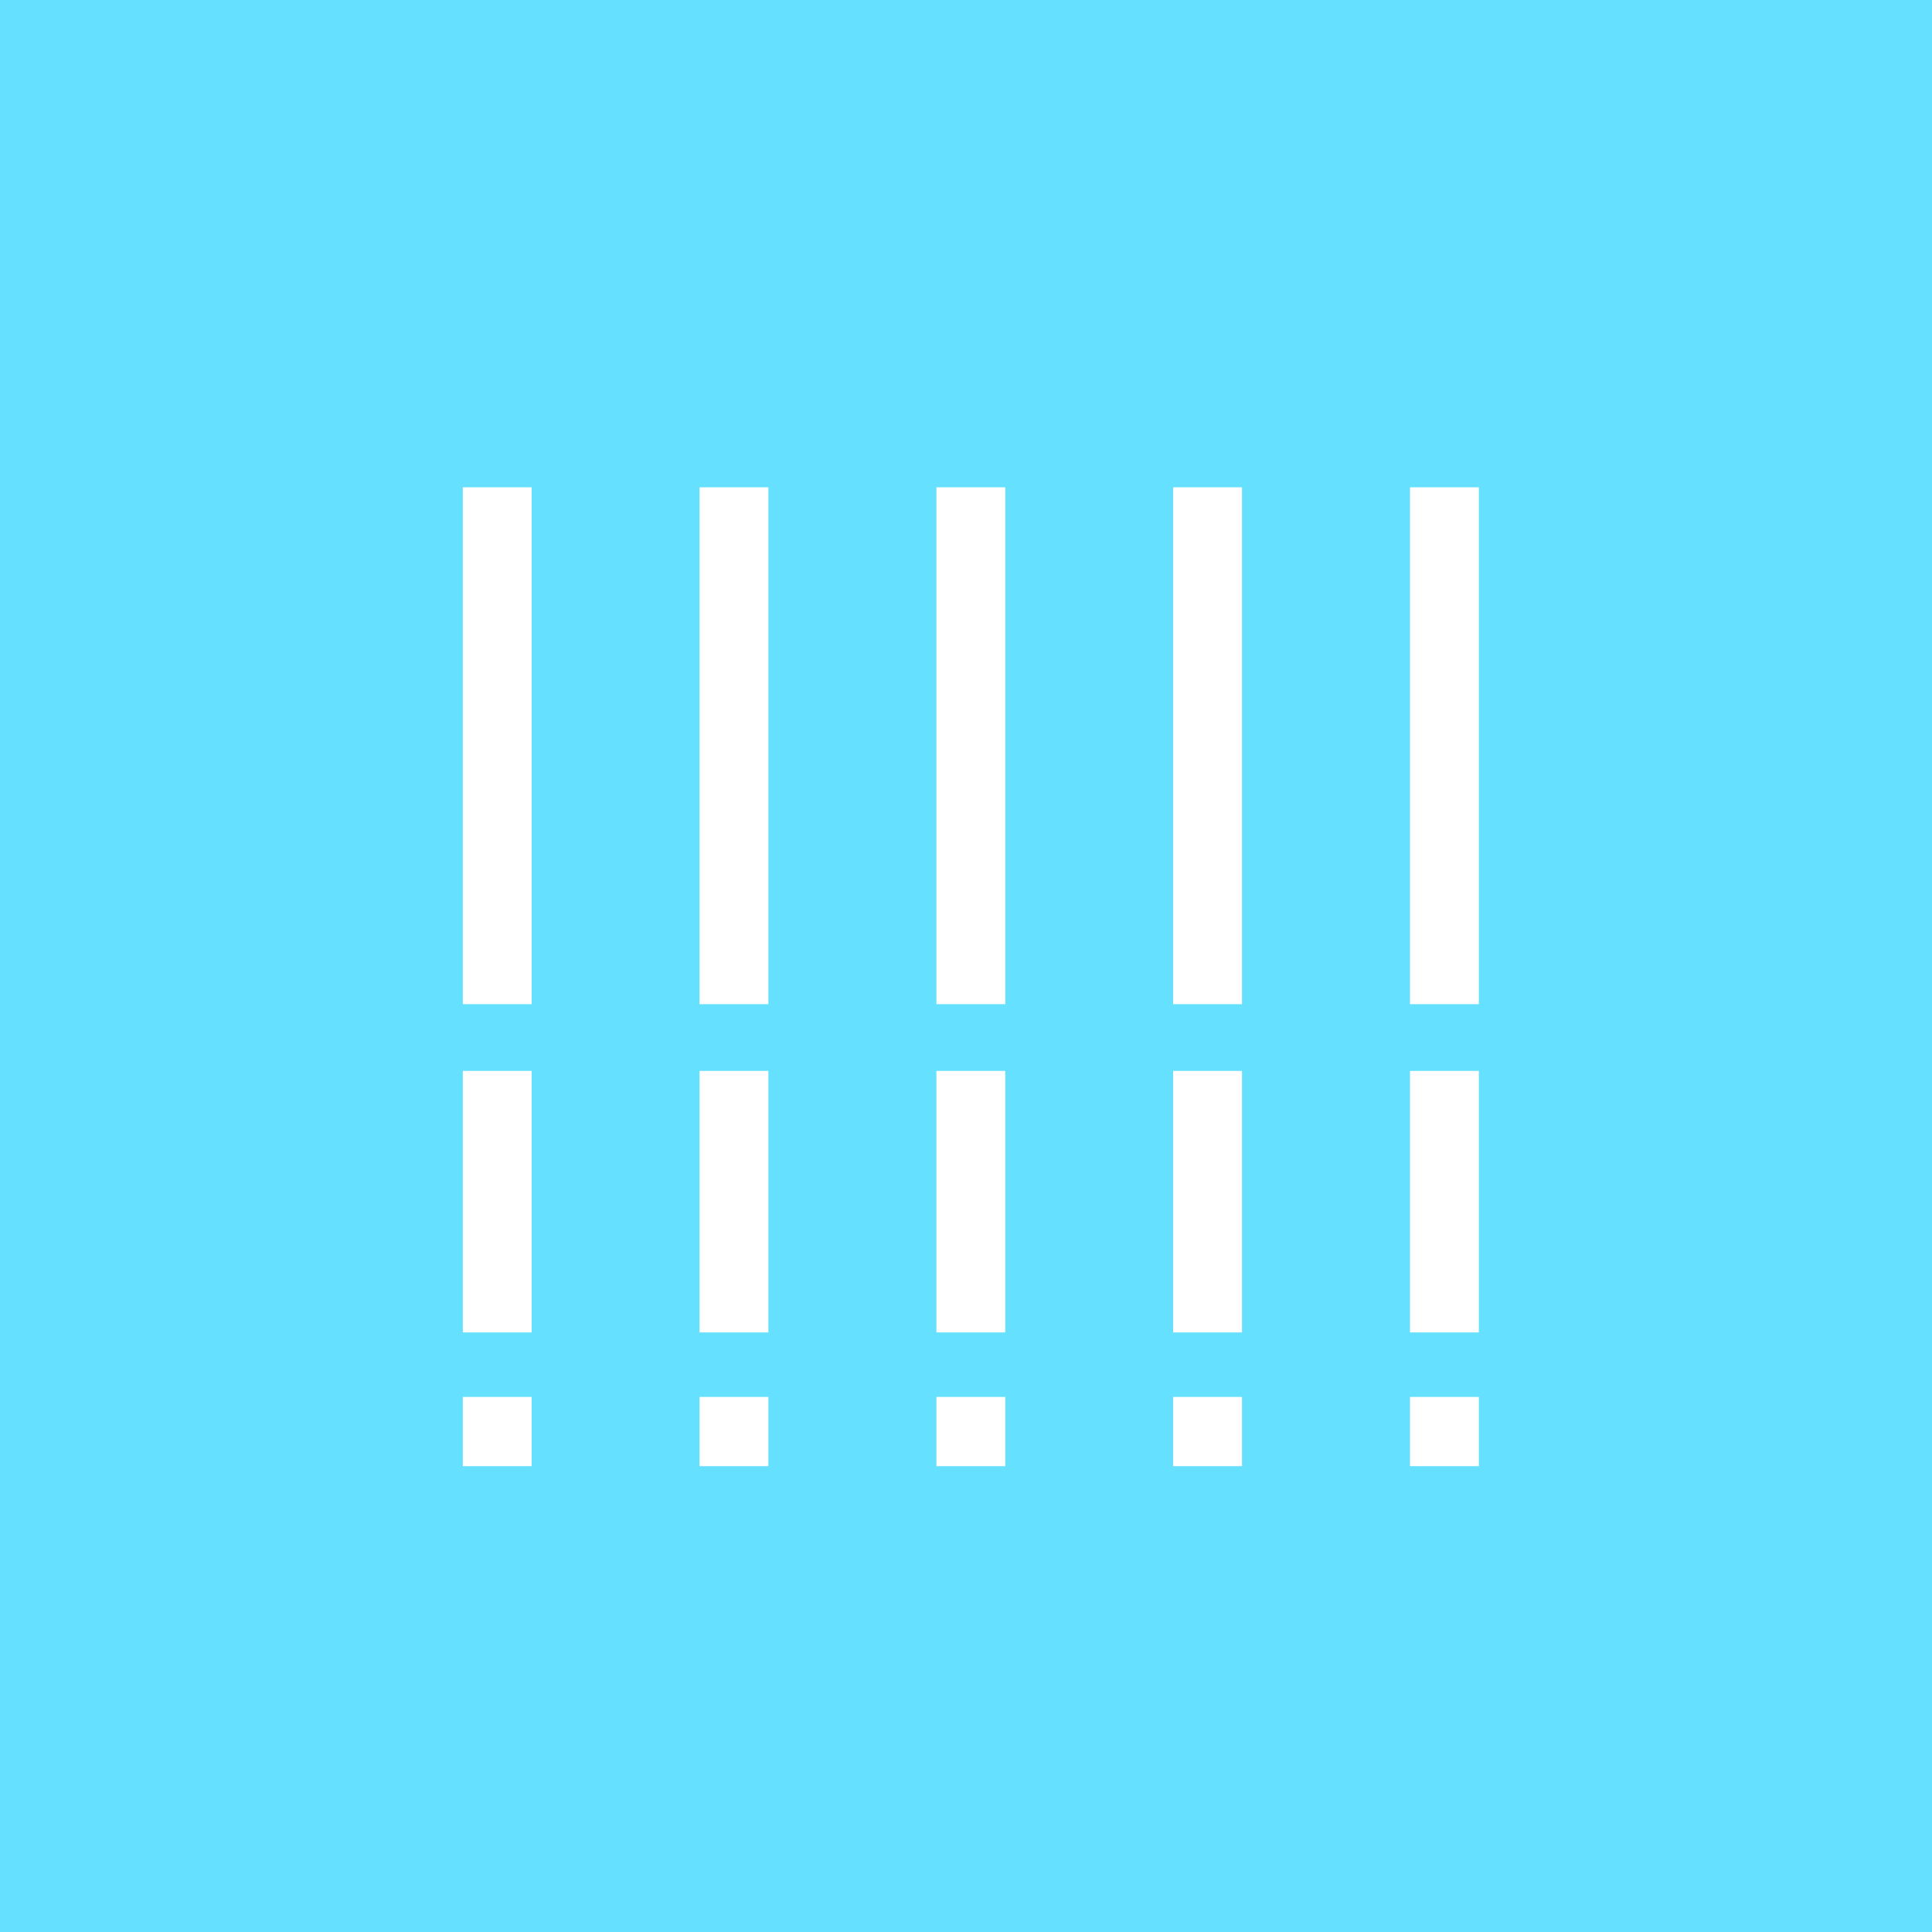 <svg width="90" height="90" viewBox="0 0 90 90" fill="none" xmlns="http://www.w3.org/2000/svg">
<rect width="90" height="90" fill="#65E0FF"/>
<path d="M24.767 22.7H21.56V46.778H24.767V22.7Z" fill="white"/>
<path d="M35.794 22.7H32.587V46.778H35.794V22.7Z" fill="white"/>
<path d="M46.829 22.7H43.621V46.778H46.829V22.7Z" fill="white"/>
<path d="M57.857 22.7H54.649V46.778H57.857V22.7Z" fill="white"/>
<path d="M68.891 22.7H65.684V46.778H68.891V22.7Z" fill="white"/>
<path d="M24.767 49.887H21.56V62.07H24.767V49.887Z" fill="white"/>
<path d="M35.794 49.887H32.587V62.07H35.794V49.887Z" fill="white"/>
<path d="M46.829 49.887H43.621V62.07H46.829V49.887Z" fill="white"/>
<path d="M57.857 49.887H54.649V62.07H57.857V49.887Z" fill="white"/>
<path d="M68.891 49.887H65.684V62.07H68.891V49.887Z" fill="white"/>
<path d="M24.767 65.074H21.56V68.3H24.767V65.074Z" fill="white"/>
<path d="M35.794 65.074H32.587V68.3H35.794V65.074Z" fill="white"/>
<path d="M46.829 65.074H43.621V68.3H46.829V65.074Z" fill="white"/>
<path d="M57.857 65.074H54.649V68.3H57.857V65.074Z" fill="white"/>
<path d="M68.891 65.074H65.684V68.3H68.891V65.074Z" fill="white"/>
</svg>
